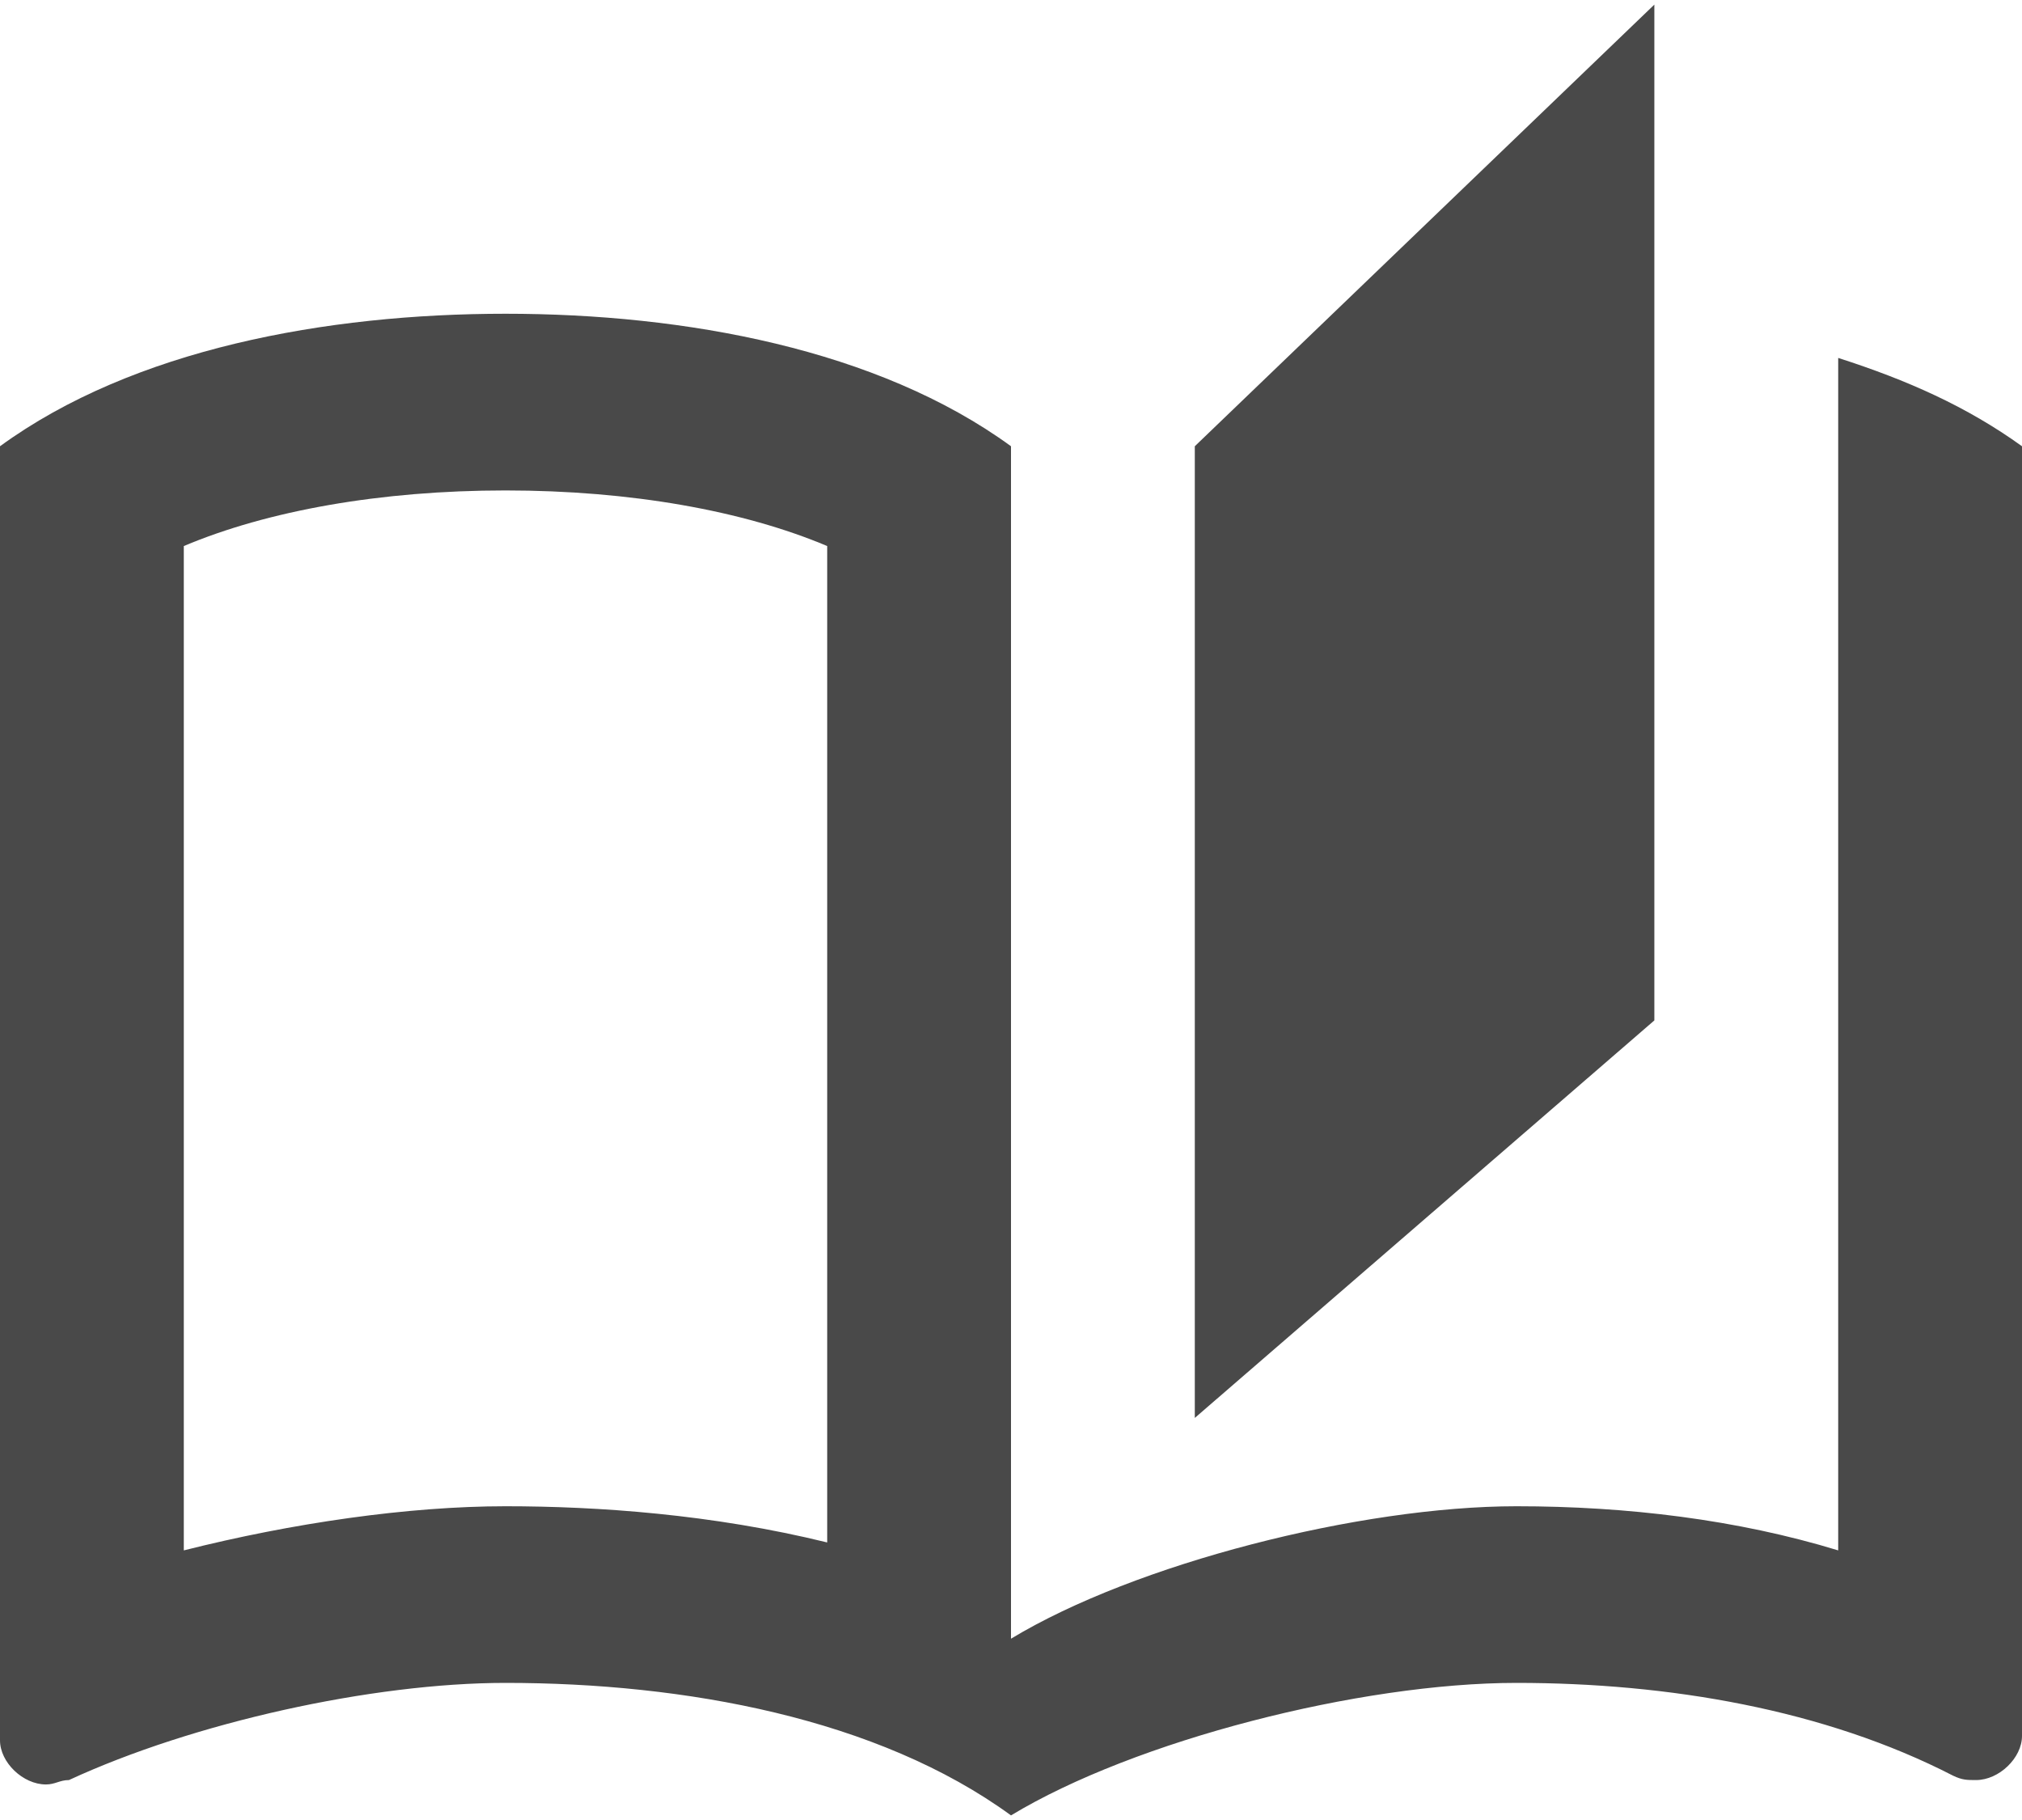 <svg width="40" height="36" viewBox="0 0 40 36" fill="none" xmlns="http://www.w3.org/2000/svg">
<path d="M32.727 0.091L23.636 8.827V28.047L32.727 20.184V0.091ZM36.364 7.08V30.667C34.364 30.056 32.182 29.794 30 29.794C26.909 29.794 22.454 30.929 20 32.414V8.827C17.364 6.905 13.546 6.206 10 6.206C6.455 6.206 2.636 6.905 0 8.827V34.424C0 34.861 0.455 35.297 0.909 35.297C1.091 35.297 1.182 35.21 1.364 35.21C3.818 34.074 7.364 33.288 10 33.288C13.546 33.288 17.364 33.987 20 35.909C22.454 34.424 26.909 33.288 30 33.288C33 33.288 36.091 33.812 38.636 35.123C38.818 35.21 38.909 35.21 39.091 35.21C39.545 35.21 40 34.773 40 34.337V8.827C38.909 8.041 37.727 7.517 36.364 7.08ZM16.364 30.51C14.091 29.951 11.818 29.794 10 29.794C8.073 29.794 5.782 30.126 3.636 30.667V10.801C5.291 10.102 7.527 9.701 10 9.701C12.473 9.701 14.709 10.102 16.364 10.801V30.51Z" fill="#494949"/>
</svg>
